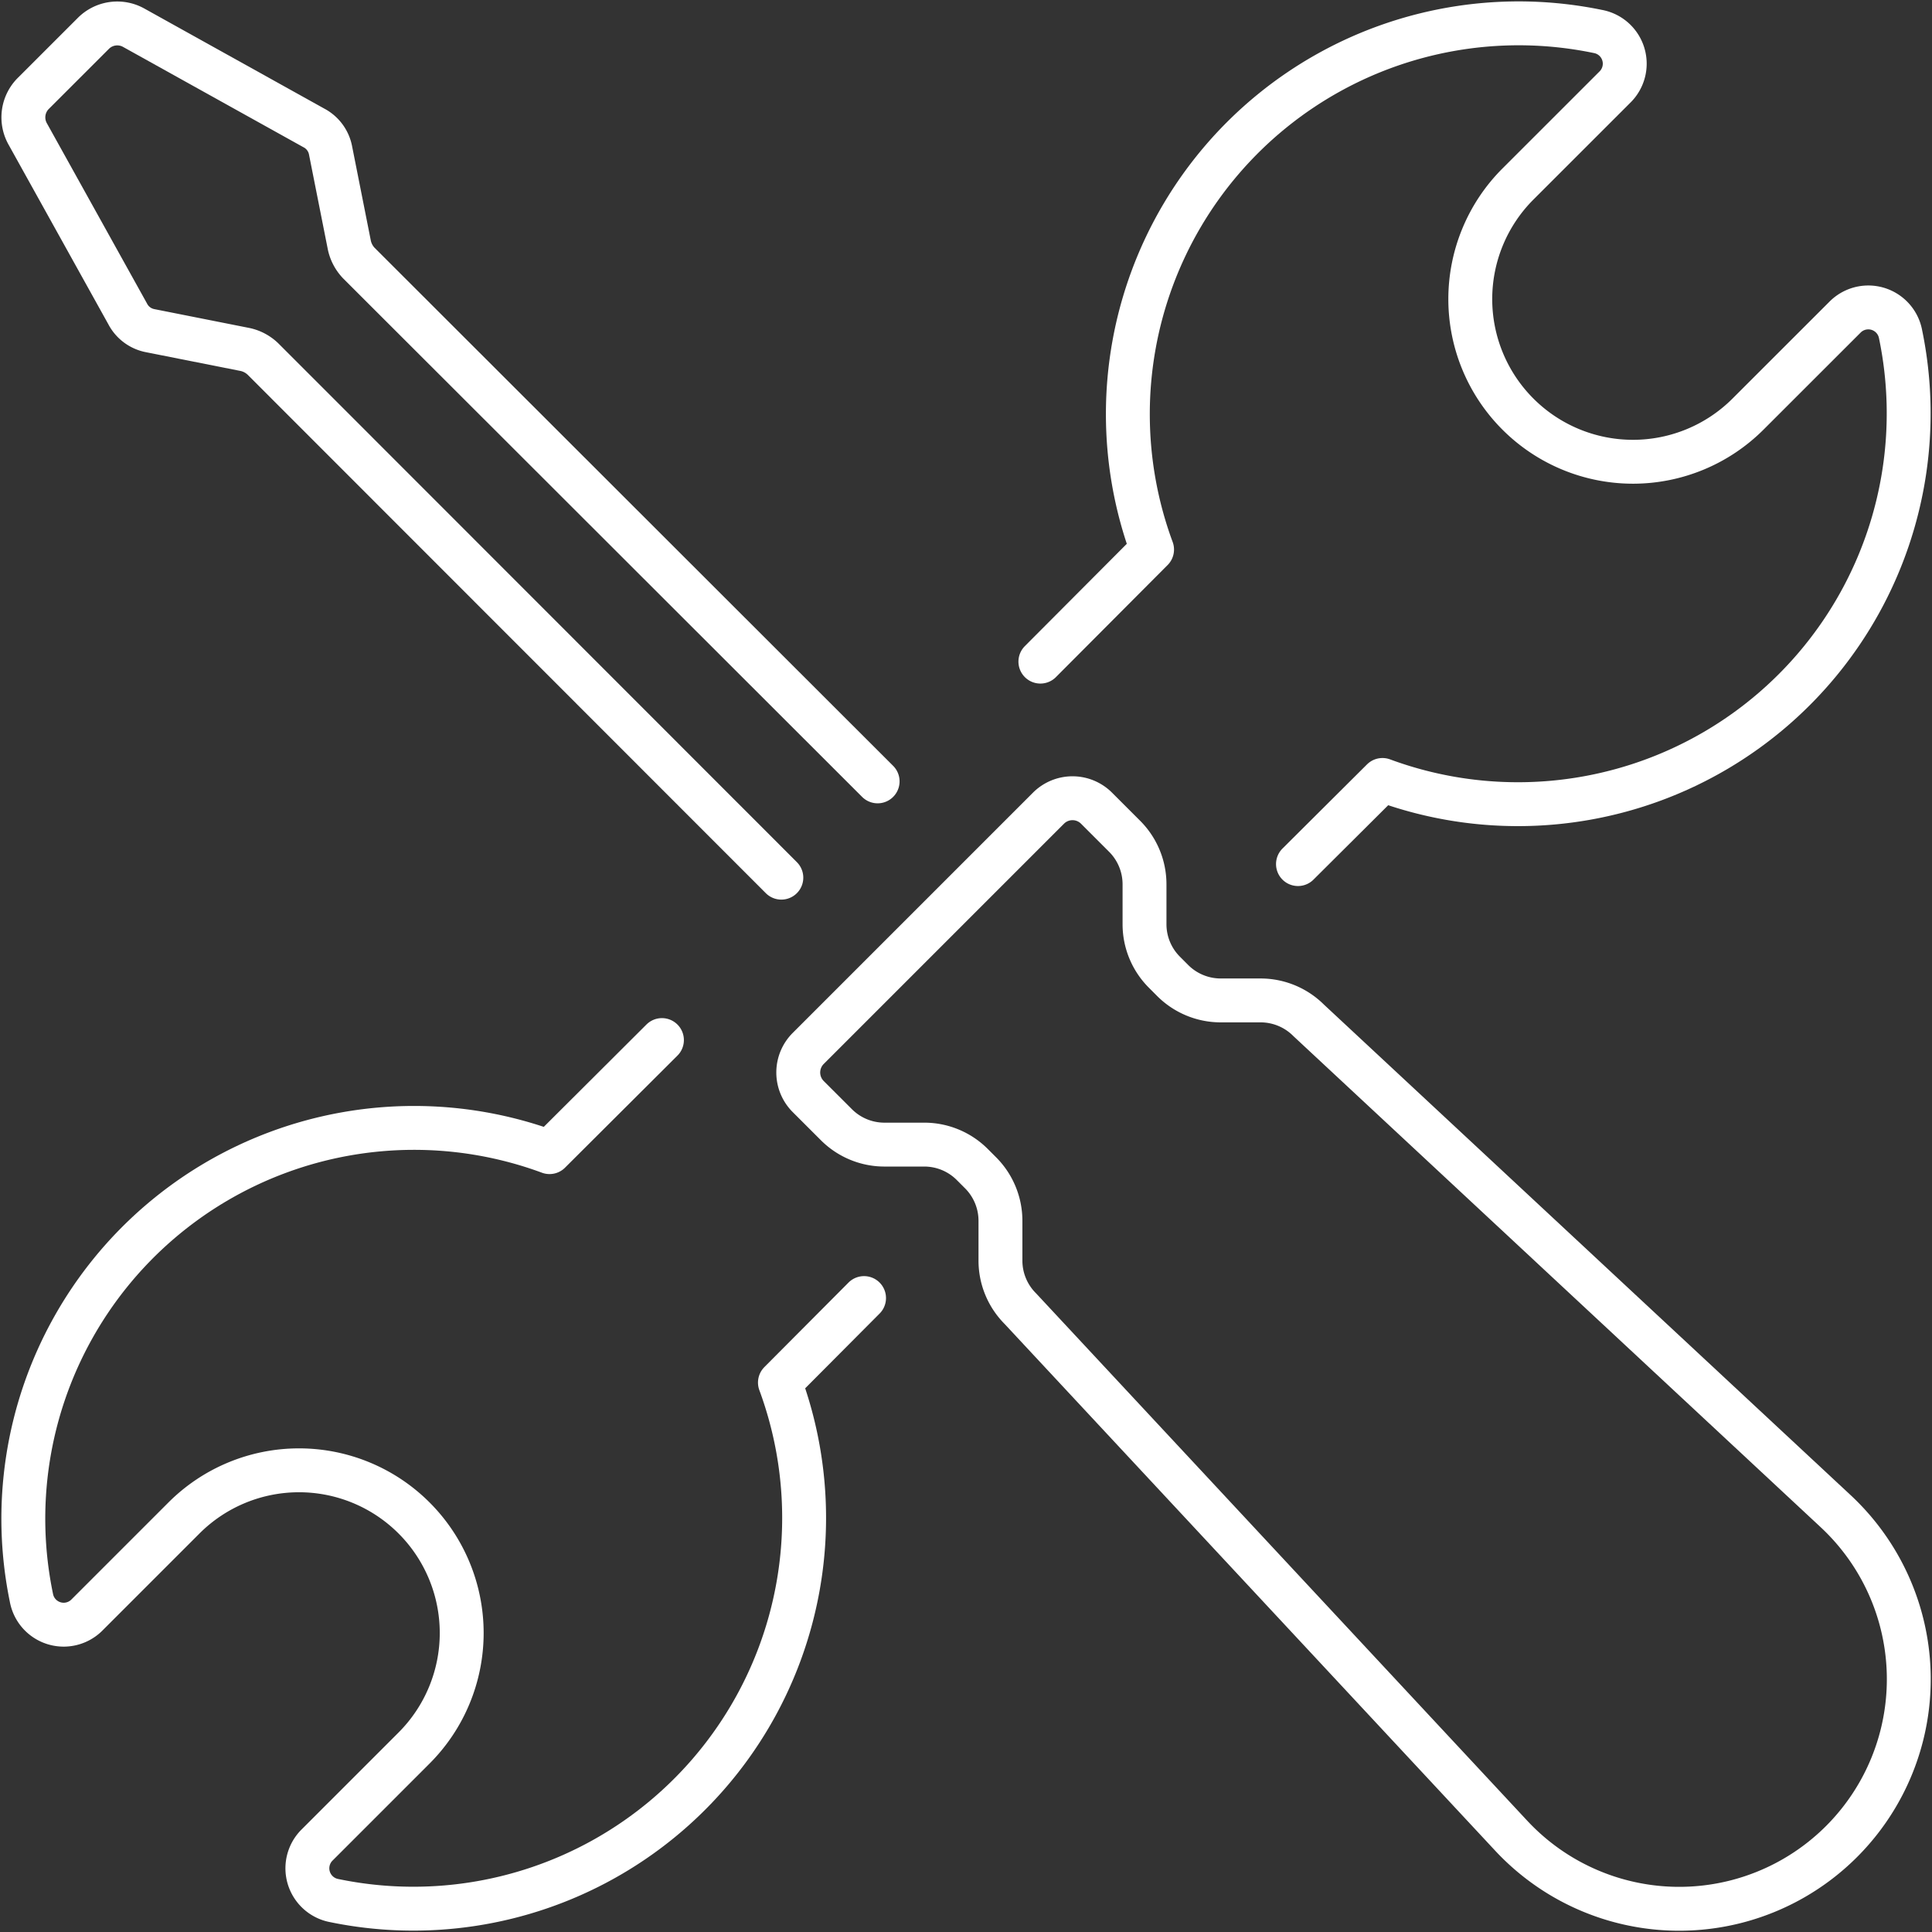 <svg xmlns="http://www.w3.org/2000/svg" width="66.033" height="66.033" viewBox="0 0 66.033 66.033">
  <rect x="0" y="0" width="66.033" height="66.033" fill="#333333" stroke="none"/>
  <g id="グループ_1600" data-name="グループ 1600" transform="translate(-0.393 -0.393)">
    <g id="グループ_1601" data-name="グループ 1601" transform="translate(0 0.001)">
      <path id="パス_5734" data-name="パス 5734" d="M34.441,24.586l-.963-.963a1.161,1.161,0,0,0-1.641,0l-8.213,8.213a1.163,1.163,0,0,0,0,1.643l.963.962a2.319,2.319,0,0,0,1.643.681h1.361a2.317,2.317,0,0,1,1.641.68l.282.282a2.321,2.321,0,0,1,.681,1.643v1.361a2.322,2.322,0,0,0,.68,1.641L47.647,58.737a7.847,7.847,0,1,0,11.09-11.09L40.728,30.874a2.323,2.323,0,0,0-1.643-.68h-1.36a2.323,2.323,0,0,1-1.643-.68l-.282-.283a2.318,2.318,0,0,1-.681-1.641V26.228A2.32,2.32,0,0,0,34.441,24.586Z" transform="translate(4.392 4.391)" fill="none" stroke="#fff" stroke-linecap="round" stroke-linejoin="round" stroke-width="1.5"/>
      <path id="パス_5735" data-name="パス 5735" d="M26.909,30.2,9.19,12.472a1.265,1.265,0,0,0-.6-.322l-3.246-.644a1.1,1.1,0,0,1-.775-.573L1.148,4.775a1.157,1.157,0,0,1,.2-1.385l2.041-2.04a1.154,1.154,0,0,1,1.384-.2l6.157,3.424a1.1,1.1,0,0,1,.573.776l.644,3.245a1.275,1.275,0,0,0,.322.6L30.2,26.909" transform="translate(0.189 0.189)" fill="none" stroke="#fff" stroke-linecap="round" stroke-linejoin="round" stroke-width="1.5"/>
      <path id="パス_5736" data-name="パス 5736" d="M22.828,30.237l-3.842,3.83A13.356,13.356,0,0,0,1.278,49.3a1.121,1.121,0,0,0,1.885.6l3.329-3.329a5.56,5.56,0,0,1,7.864,7.863l-3.329,3.329a1.122,1.122,0,0,0,.6,1.885A13.356,13.356,0,0,0,26.861,41.943l2.875-2.888" transform="translate(0.189 5.703)" fill="none" stroke="#fff" stroke-linecap="round" stroke-linejoin="round" stroke-width="1.5"/>
      <path id="パス_5737" data-name="パス 5737" d="M30.247,22.816l3.817-3.83A13.357,13.357,0,0,1,49.3,1.278a1.12,1.12,0,0,1,.6,1.885L46.569,6.493a5.56,5.56,0,0,0,7.863,7.864l3.331-3.329a1.121,1.121,0,0,1,1.884.6A13.356,13.356,0,0,1,41.939,26.861l-2.888,2.875" transform="translate(5.705 0.189)" fill="none" stroke="#fff" stroke-linecap="round" stroke-linejoin="round" stroke-width="1.5"/>
    </g>
  </g>
</svg>
